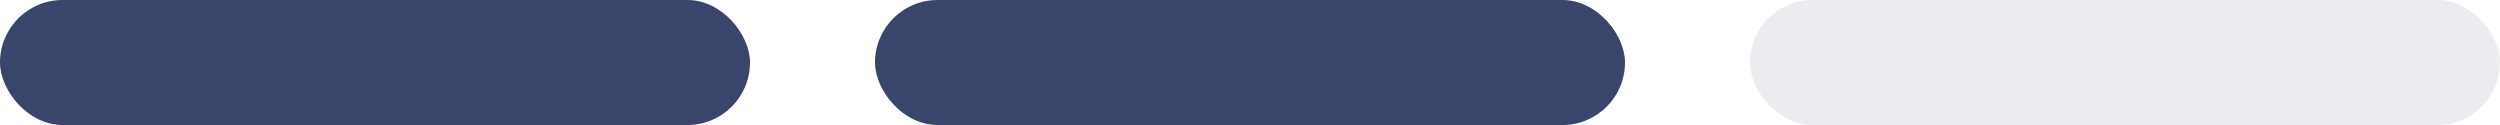 <svg width="200" height="10" viewBox="0 0 200 10" fill="none" xmlns="http://www.w3.org/2000/svg">
<rect width="60" height="10" rx="5" fill="#3A456C"/>
<rect x="70" width="60" height="10" rx="5" fill="#3A456C"/>
<rect x="140" width="60" height="10" rx="5" fill="#3A456C" fill-opacity="0.1"/>
</svg>
